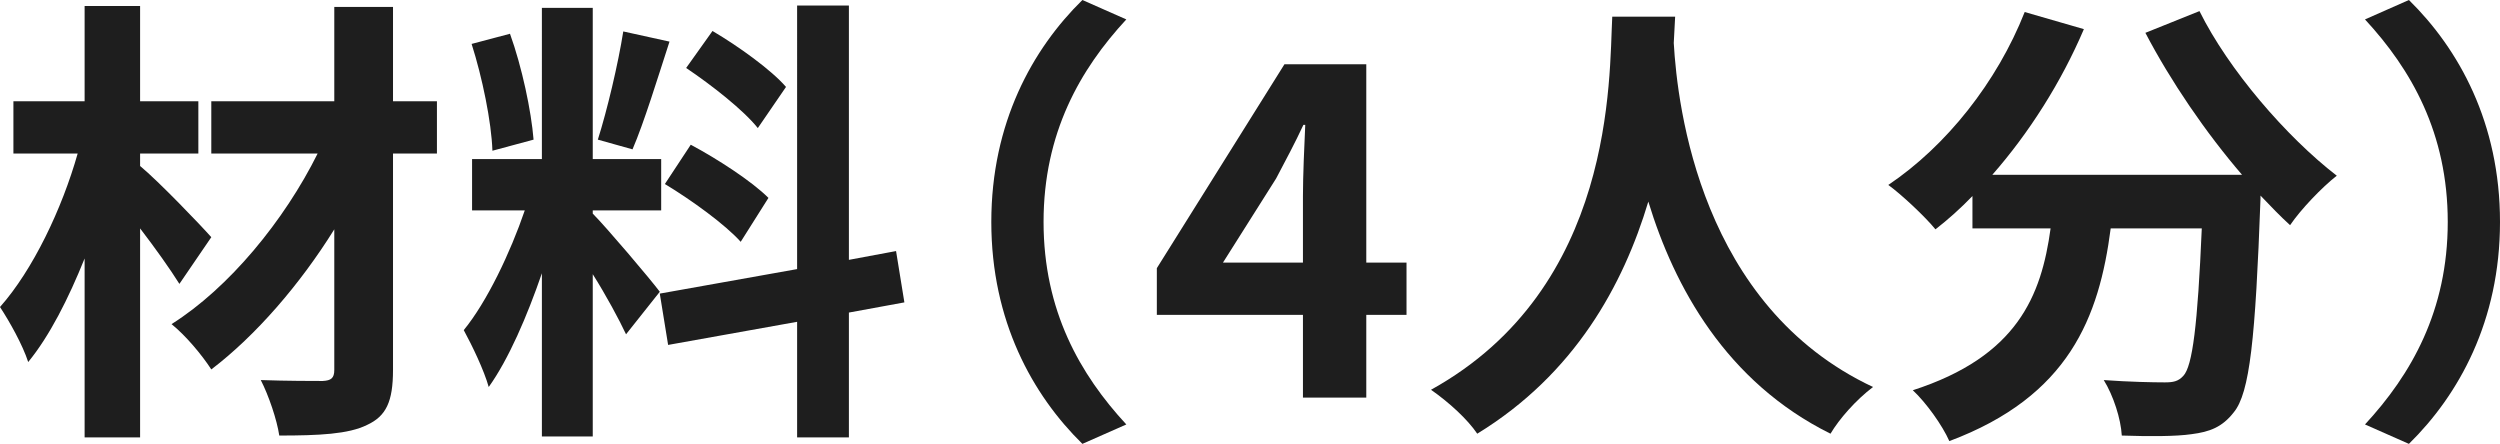 <?xml version="1.0" encoding="UTF-8"?><svg id="_レイヤー_2" xmlns="http://www.w3.org/2000/svg" viewBox="0 0 108.14 19.2"><defs><style>.cls-1{fill:#1e1e1e;}</style></defs><g id="_デザイン"><path class="cls-1" d="M7.76,12.28c-.4-.64-1.04-1.54-1.7-2.4v9.04h-2.4v-7.74c-.7,1.74-1.52,3.36-2.44,4.48-.24-.74-.8-1.74-1.22-2.38,1.42-1.6,2.68-4.24,3.36-6.64H.58v-2.26h3.08V.26h2.4v4.12h2.52v2.26h-2.52v.54c.8.66,2.64,2.58,3.08,3.08l-1.38,2.02ZM18.9,6.64h-1.9v9.36c0,1.38-.3,2-1.12,2.38-.8.4-2.08.46-3.8.46-.1-.68-.46-1.74-.8-2.4,1.1.04,2.34.04,2.68.04.36-.02.5-.12.5-.48v-6.08c-1.48,2.38-3.4,4.6-5.32,6.06-.4-.62-1.1-1.46-1.72-1.96,2.48-1.56,4.88-4.48,6.32-7.38h-4.6v-2.26h5.32V.3h2.54v4.08h1.9v2.26Z"/><path class="cls-1" d="M27.08,14.46c-.3-.64-.86-1.68-1.44-2.6v7.02h-2.2v-7.06c-.64,1.86-1.44,3.72-2.3,4.92-.2-.72-.72-1.8-1.08-2.46,1-1.22,2.02-3.36,2.64-5.18h-2.28v-2.22h3.02V.34h2.2v6.54h2.96v2.22h-2.96v.14c.58.58,2.48,2.82,2.9,3.38l-1.46,1.84ZM21.3,6.52c-.04-1.24-.44-3.18-.9-4.62l1.66-.44c.52,1.44.92,3.34,1.02,4.58l-1.78.48ZM28.96,1.8c-.52,1.6-1.1,3.5-1.6,4.66l-1.5-.42c.4-1.26.88-3.28,1.1-4.68l2,.44ZM36.72,13.52v5.4h-2.24v-5l-5.58,1-.36-2.22,5.94-1.06V.24h2.24v11l2.04-.38.36,2.22-2.4.44ZM29.88,6.26c1.16.62,2.64,1.58,3.36,2.3l-1.2,1.9c-.66-.74-2.12-1.8-3.28-2.5l1.12-1.7ZM32.78,5.54c-.62-.78-2-1.86-3.1-2.6l1.14-1.6c1.12.66,2.54,1.68,3.18,2.42l-1.22,1.78Z"/><path class="cls-1" d="M46.82,0l1.9.84c-2,2.16-3.58,4.92-3.58,8.76s1.58,6.6,3.58,8.76l-1.9.84c-2.16-2.12-3.94-5.32-3.94-9.6s1.78-7.48,3.94-9.6Z"/><path class="cls-1" d="M56.36,13.62h-6.32v-2.02l5.52-8.82h3.54v8.58h1.74v2.26h-1.74v3.58h-2.74v-3.58ZM56.36,11.36v-2.88c0-.86.06-2.22.1-3.08h-.08c-.36.78-.76,1.52-1.18,2.32l-2.3,3.64h3.46Z"/><path class="cls-1" d="M72.46.72c-.02.32-.04.72-.06,1.14.16,2.76,1.16,11.38,8.62,14.88-.74.56-1.46,1.38-1.84,2.02-4.52-2.24-6.76-6.36-7.88-10.04-1.08,3.6-3.18,7.46-7.4,10.04-.42-.62-1.2-1.34-2-1.9,7.98-4.42,7.7-13.5,7.84-16.14h2.72Z"/><path class="cls-1" d="M95.14.48c1.26,2.54,3.76,5.44,5.94,7.12-.64.5-1.56,1.46-2.02,2.14-.42-.38-.84-.82-1.28-1.28v.14c-.22,6.04-.46,8.4-1.16,9.24-.5.64-1.04.84-1.82.94-.68.1-1.84.1-3.02.06-.04-.72-.36-1.72-.78-2.4,1.1.08,2.14.1,2.64.1.36,0,.58-.04.8-.28.4-.42.62-2.2.8-6.38h-3.94c-.5,3.84-1.8,7.26-6.98,9.2-.3-.68-1-1.66-1.58-2.2,4.52-1.46,5.56-4.08,5.96-7h-3.38v-1.4c-.52.54-1.06,1.02-1.6,1.44-.44-.54-1.46-1.5-2.04-1.92,2.5-1.68,4.7-4.44,5.9-7.48l2.56.74c-.98,2.3-2.38,4.5-3.96,6.3h10.8c-1.58-1.84-3.08-4.04-4.18-6.14l2.34-.94Z"/><path class="cls-1" d="M104.2,19.2l-1.9-.84c2-2.16,3.58-4.92,3.58-8.76s-1.58-6.6-3.58-8.76l1.9-.84c2.16,2.12,3.94,5.32,3.94,9.6s-1.78,7.48-3.94,9.6Z"/></g></svg>